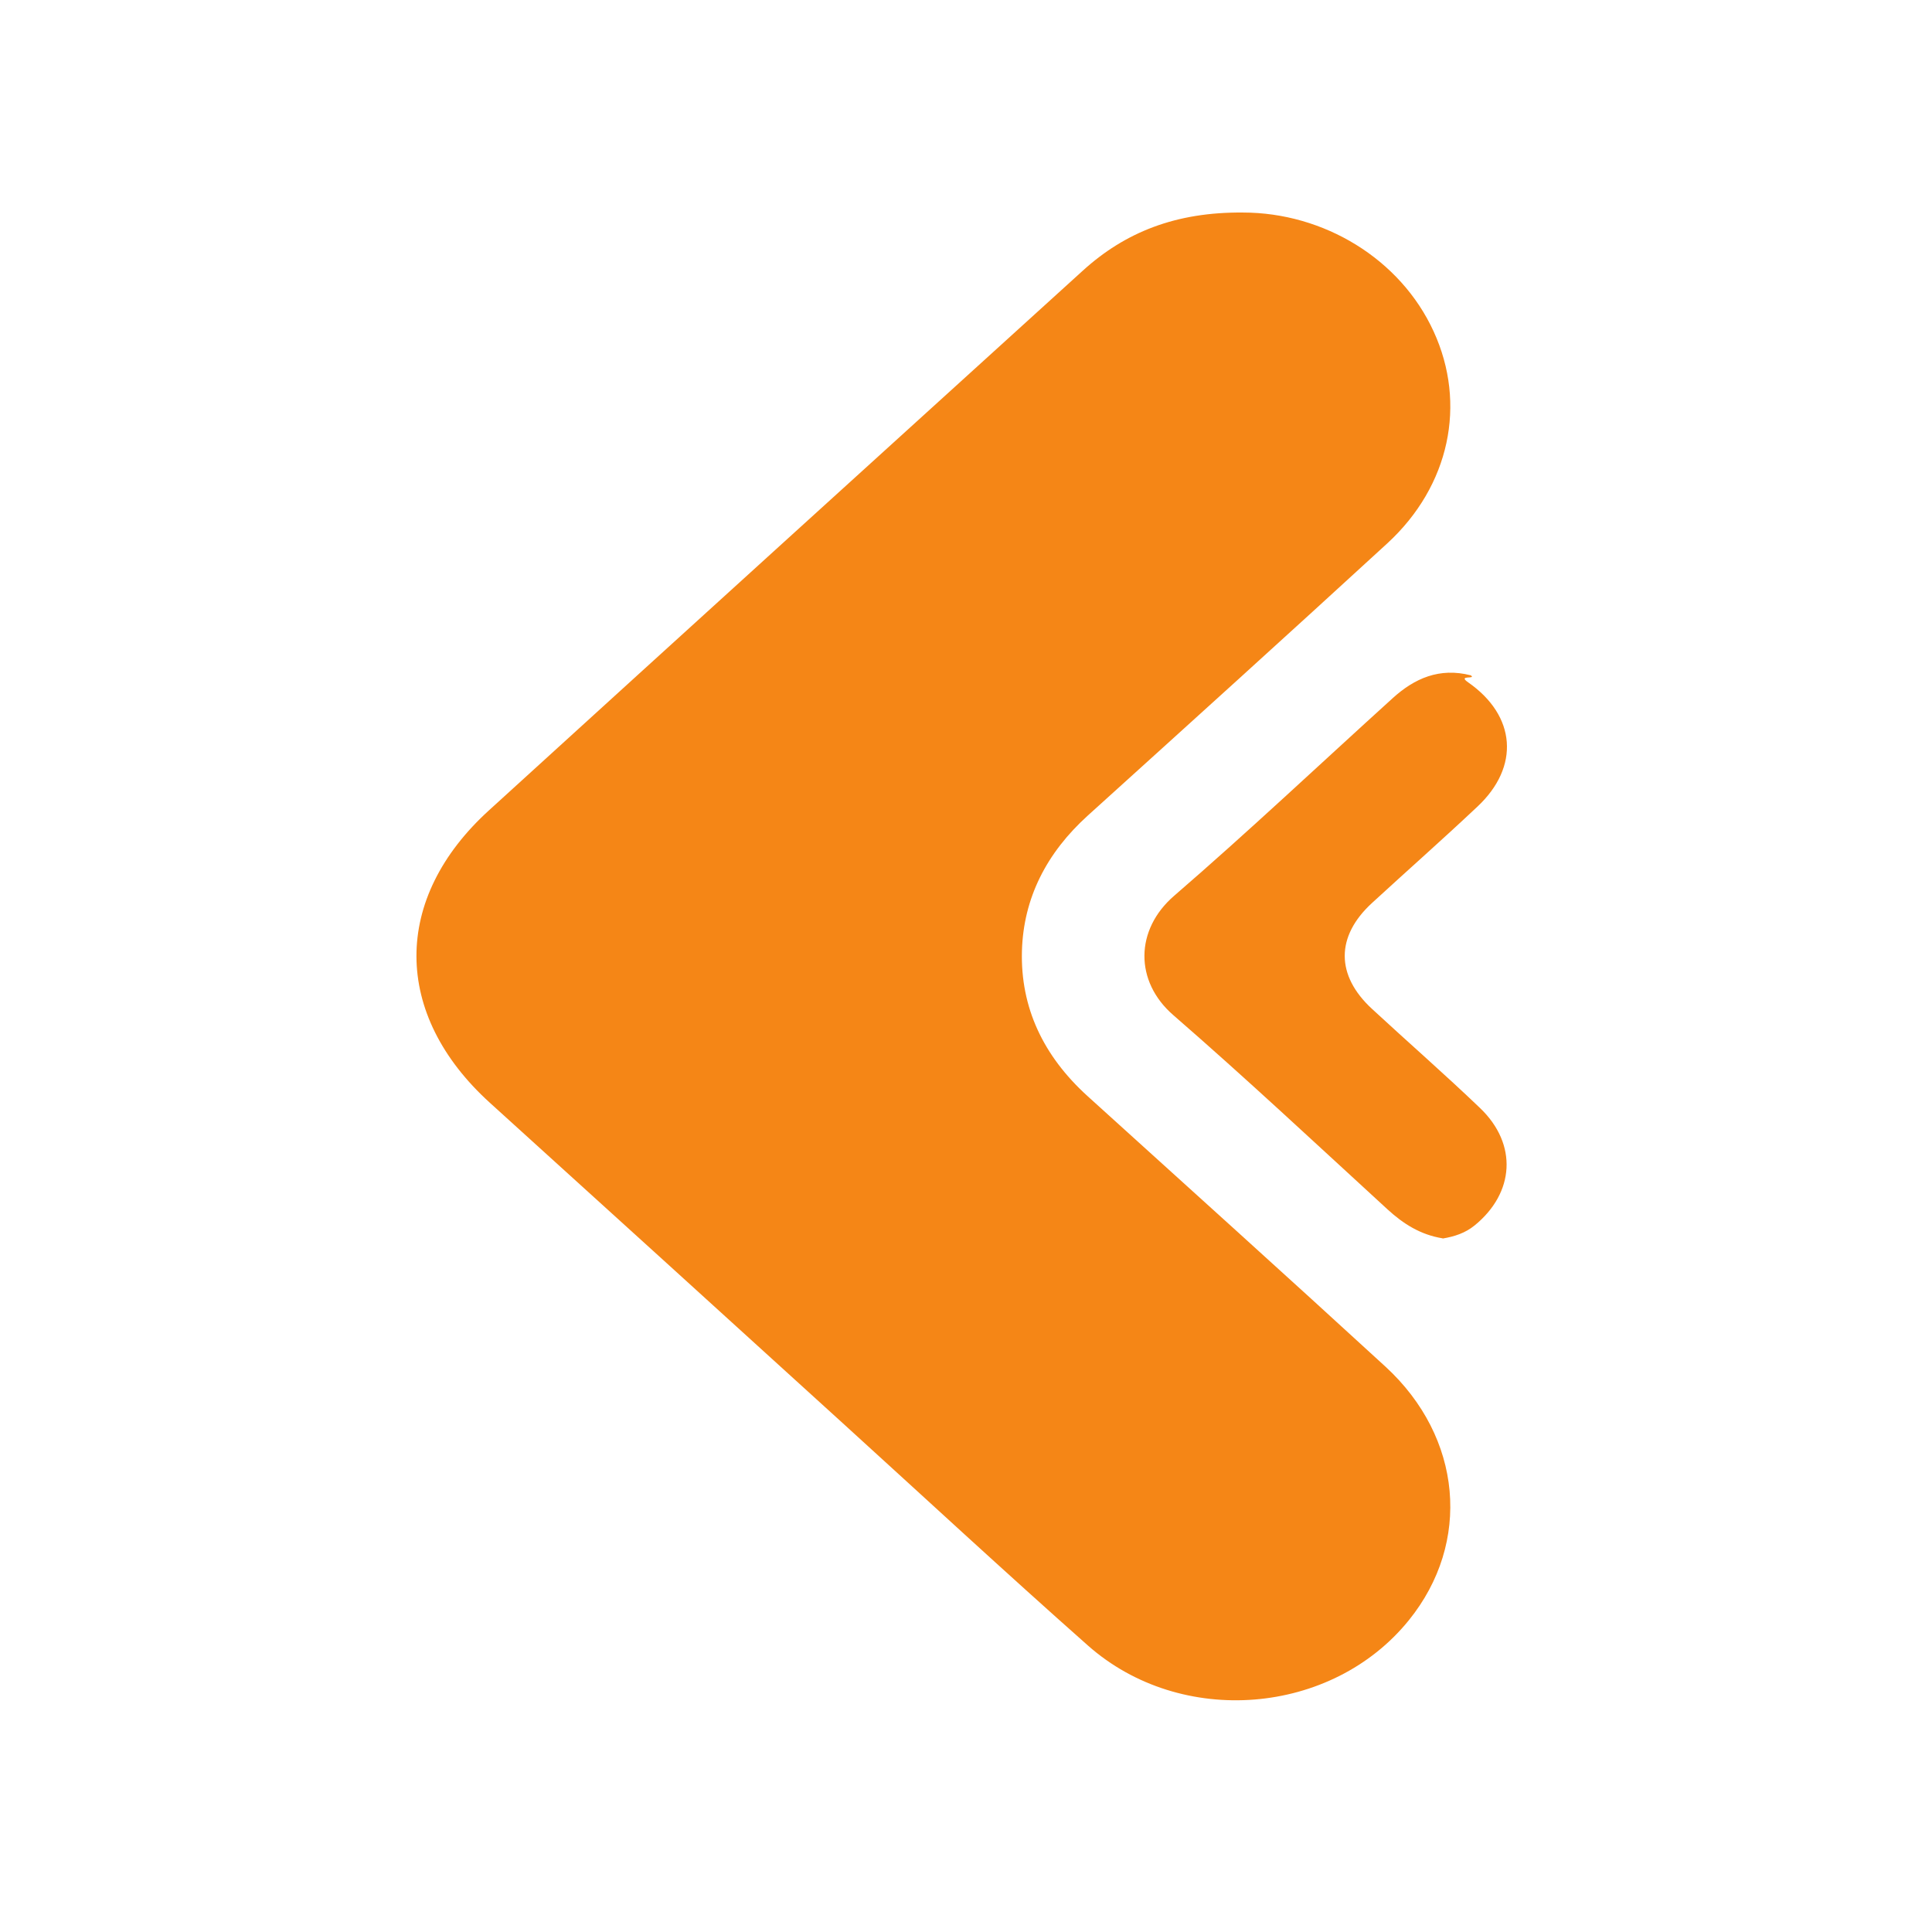 <svg xmlns="http://www.w3.org/2000/svg" width="100" height="100" viewBox="0 0 100 100" fill="none"><path d="M64.334 11.001C68.507 11.001 72.479 13.391 74.204 17.154C75.929 20.908 75.039 25.149 71.812 28.119C66.671 32.839 61.496 37.518 56.311 42.207C54.163 44.15 52.973 46.489 52.895 49.225C52.817 52.145 53.996 54.647 56.278 56.722C61.43 61.391 66.593 66.039 71.712 70.738C75.695 74.4 76.174 79.842 72.924 83.86C68.941 88.793 61.14 89.444 56.311 85.172C52.027 81.378 47.843 77.502 43.614 73.657C37.539 68.134 31.452 62.601 25.365 57.088C20.302 52.501 20.28 46.499 25.332 41.922C35.558 32.605 45.807 23.308 56.044 14.011C58.236 12.018 60.862 10.97 64.334 11.001Z" fill="#F58616"></path><path d="M74.671 64.096C73.524 63.913 72.634 63.344 71.822 62.601C68.139 59.224 64.5 55.817 60.728 52.541C58.714 50.792 58.747 48.117 60.772 46.367C64.633 43.031 68.328 39.542 72.1 36.124C73.213 35.117 74.504 34.538 76.128 34.955C76.44 35.178 75.405 34.914 75.995 35.321C78.476 37.05 78.677 39.684 76.473 41.749C74.682 43.438 72.823 45.075 71.01 46.743C69.129 48.473 69.14 50.487 71.01 52.216C72.868 53.935 74.782 55.603 76.607 57.352C78.565 59.224 78.398 61.747 76.317 63.435C75.839 63.822 75.283 64.005 74.671 64.106V64.096Z" fill="#F58616"></path></svg>